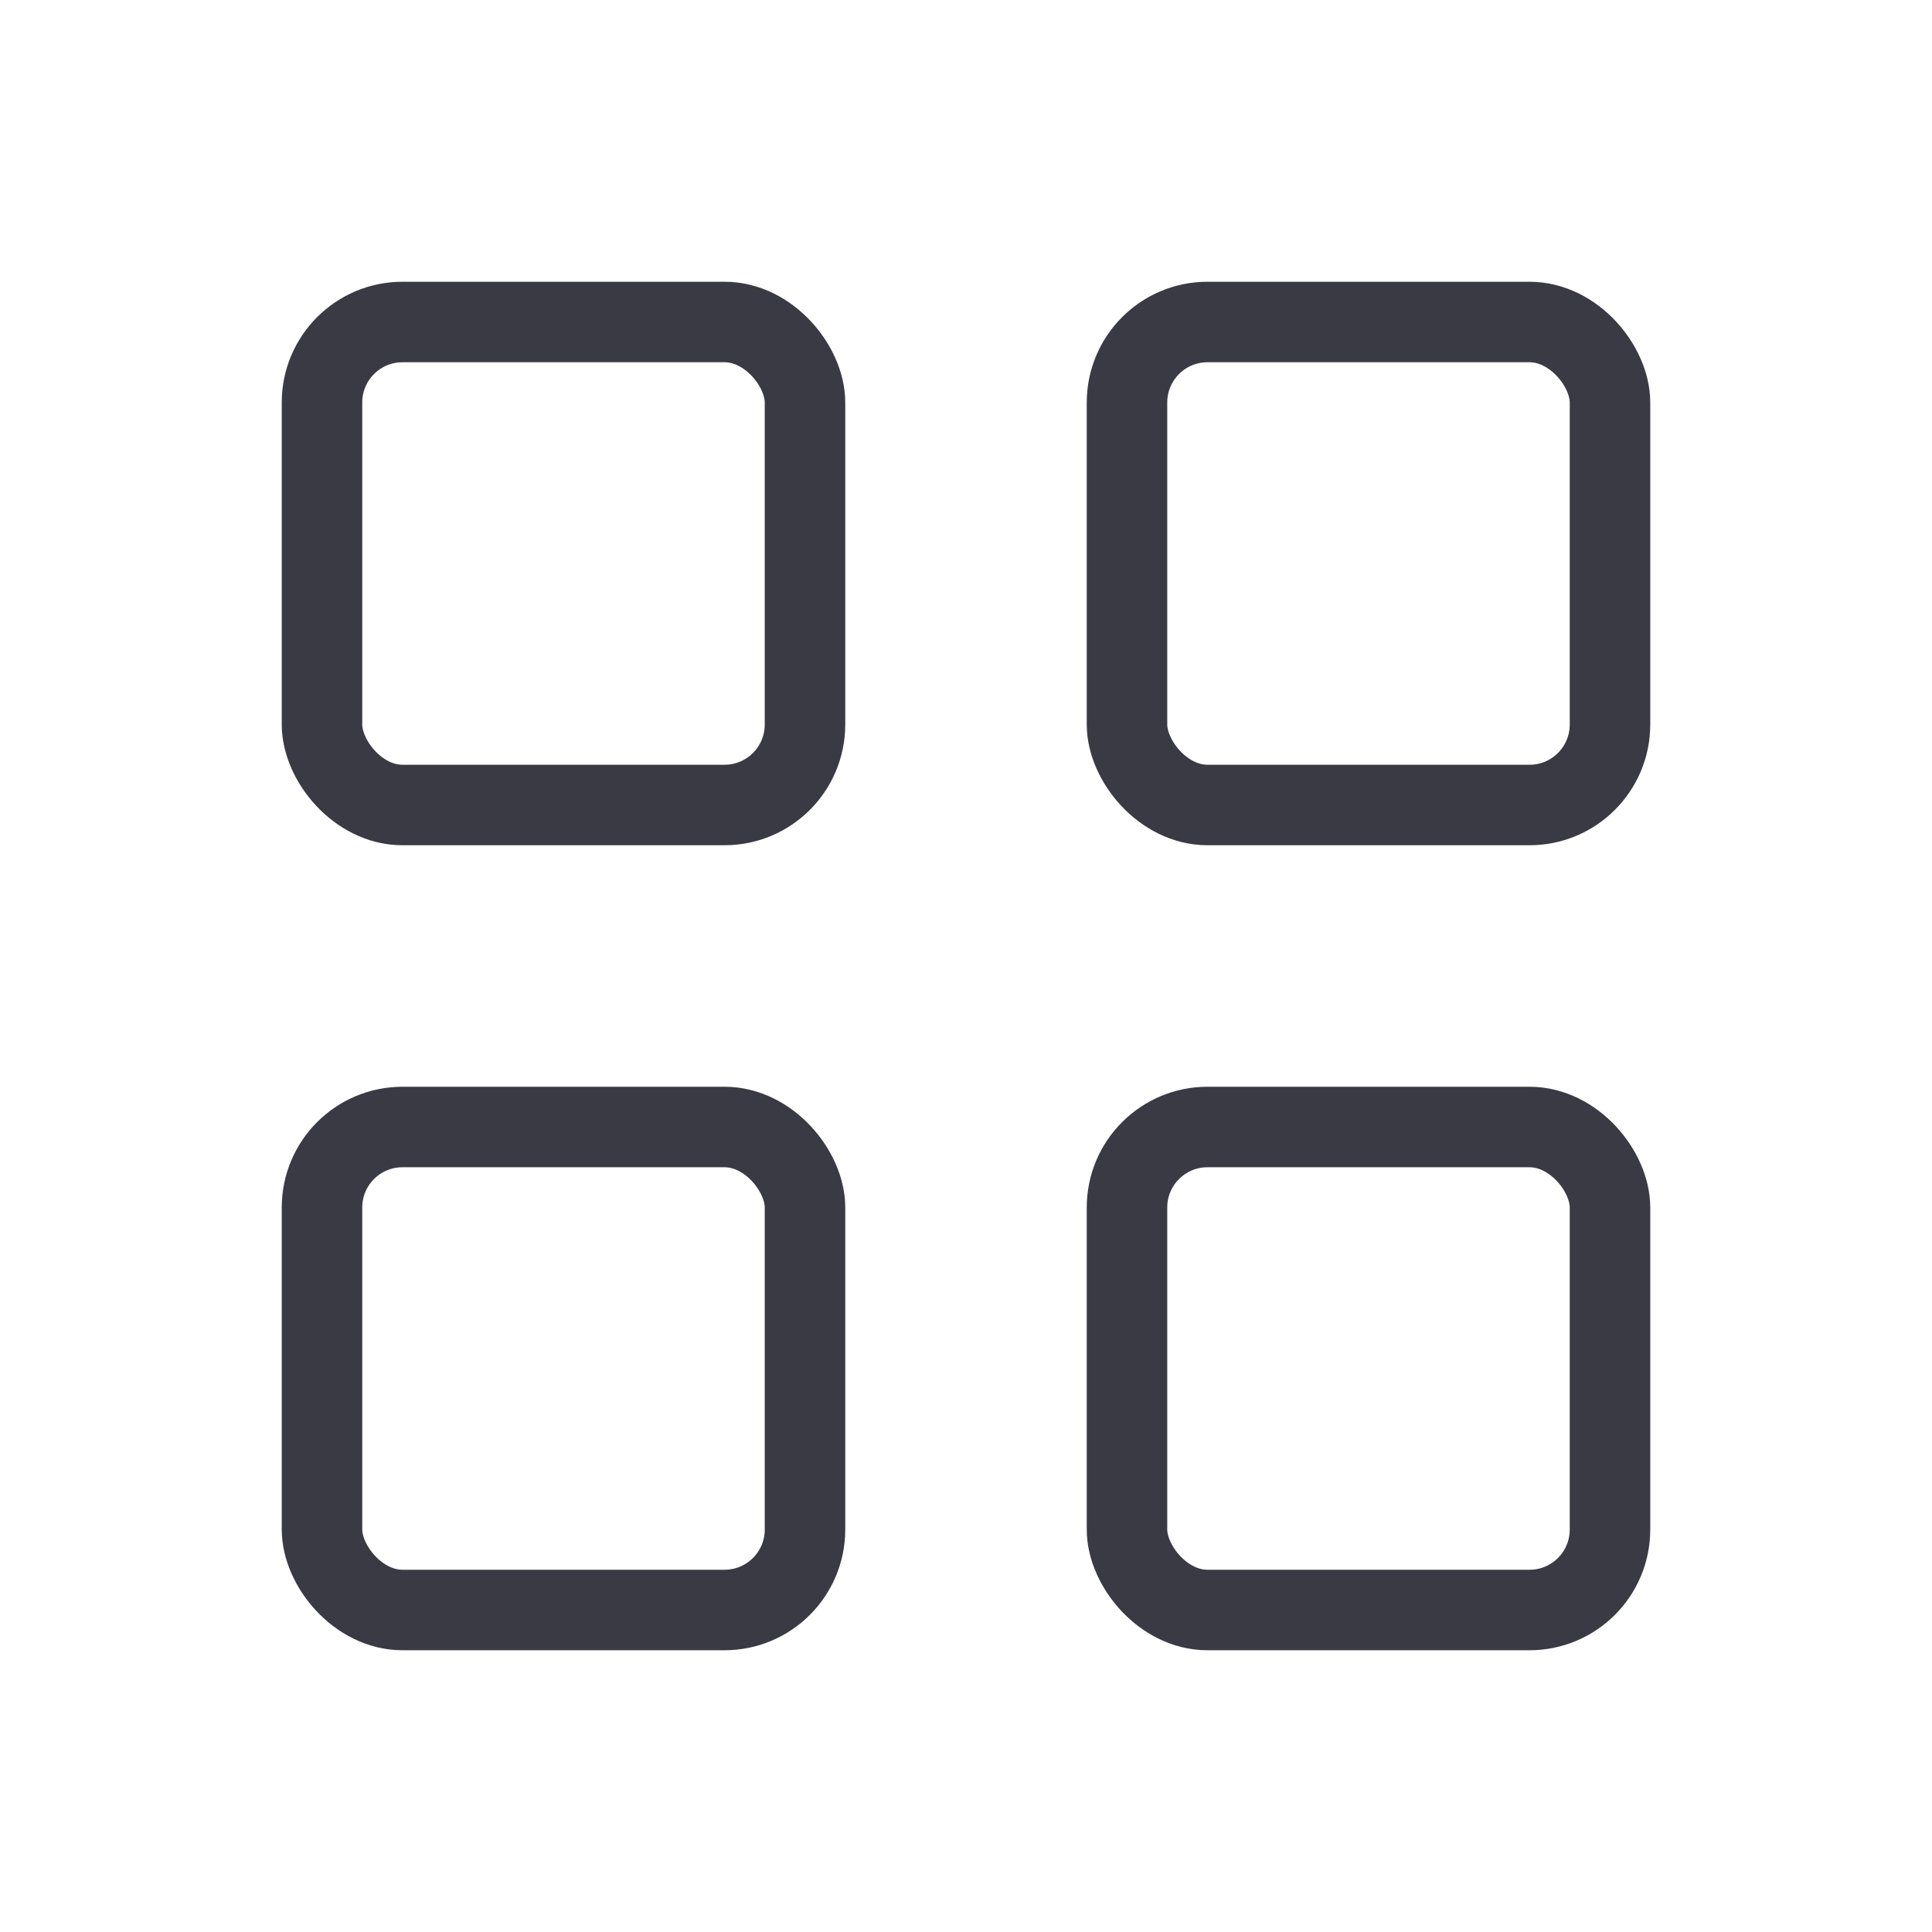<svg width="24" height="24" viewBox="0 0 24 24" fill="none" xmlns="http://www.w3.org/2000/svg">
<rect x="4" y="4" width="6" height="6" rx="1" stroke="#3A3A44" stroke-linejoin="round"/>
<rect x="4" y="14" width="6" height="6" rx="1" stroke="#3A3A44" stroke-linejoin="round"/>
<rect x="14" y="14" width="6" height="6" rx="1" stroke="#3A3A44" stroke-linejoin="round"/>
<rect x="14" y="4" width="6" height="6" rx="1" stroke="#3A3A44" stroke-linejoin="round"/>
</svg>
